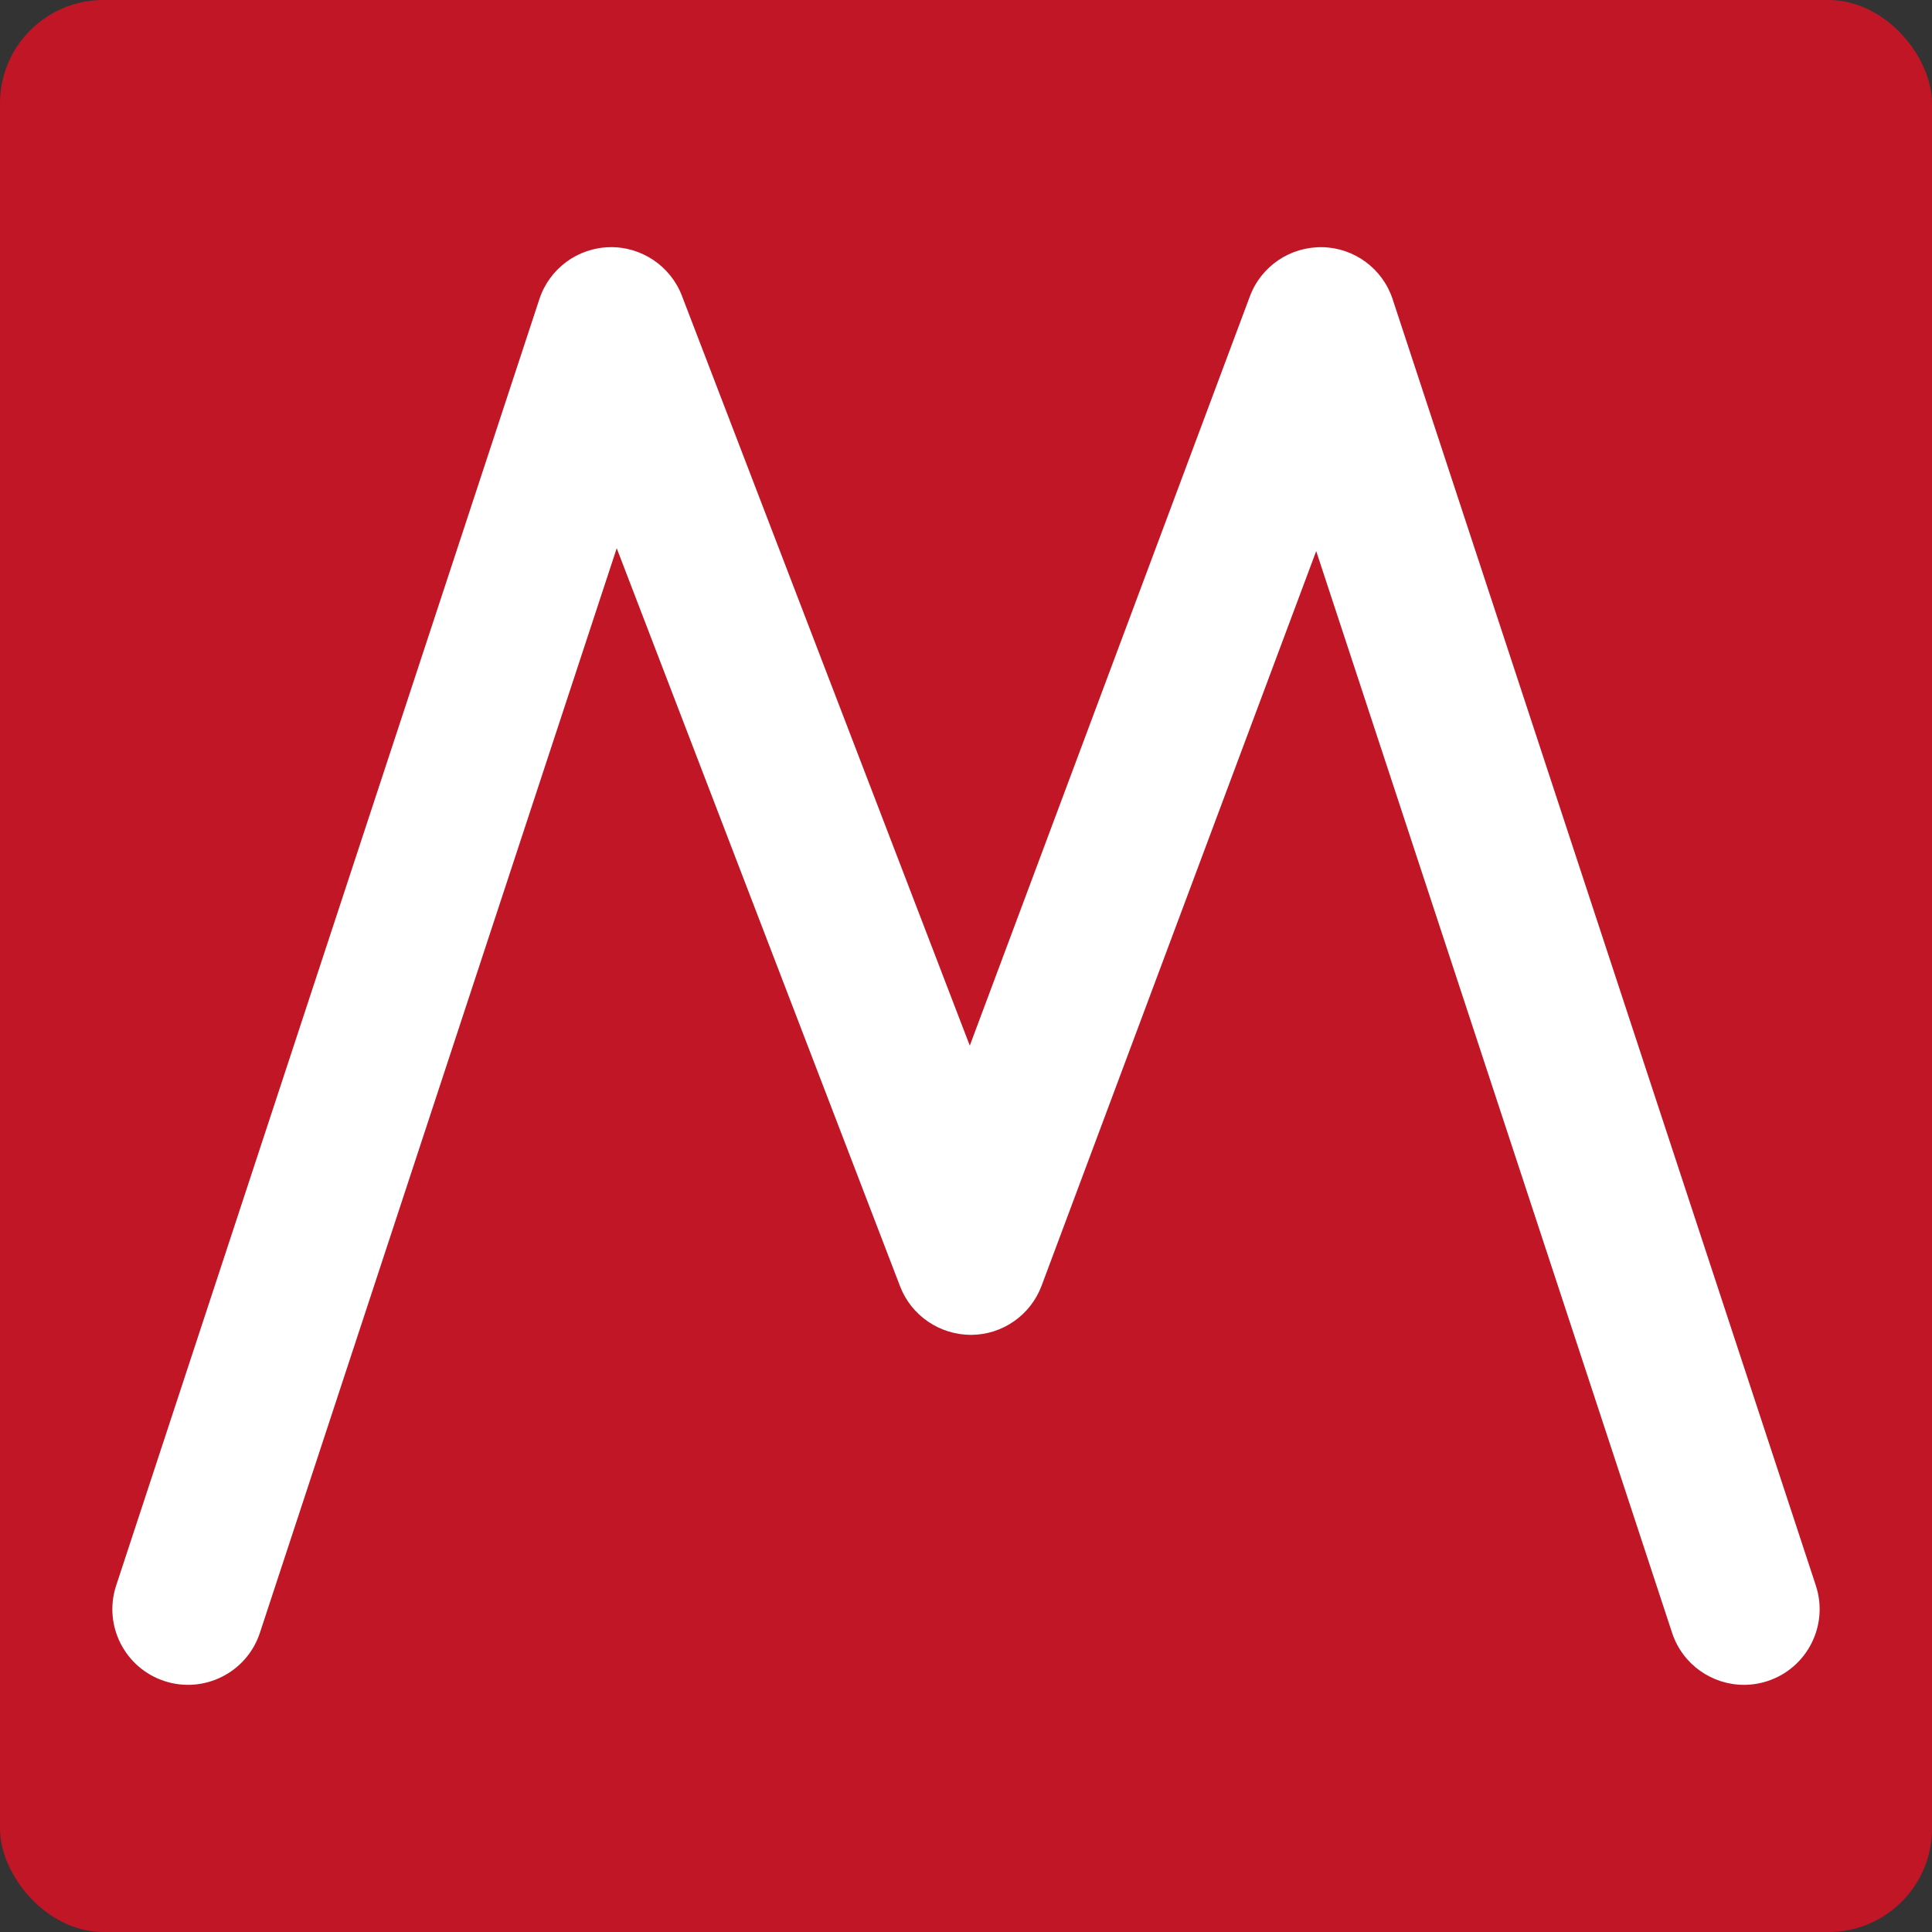 <?xml version="1.0" encoding="UTF-8"?><svg id="a" xmlns="http://www.w3.org/2000/svg" width="260" height="260" viewBox="0 0 260 260"><rect x="0" y="0" width="260" height="260" fill="#333333" stroke="none"/><defs><style>.b{fill:#fff;}.c{fill:#c11626;}</style></defs><rect class="c" width="260" height="260" rx="13.913" ry="13.913"/><path class="b" d="M234.693,226.739c-4.278,0-8.261-2.717-9.671-7.003l-47.894-145.571-36.954,98.859c-1.482,3.964-5.261,6.599-9.494,6.617-4.222-.006-8.035-2.582-9.551-6.533l-38.133-99.327L34.977,219.736c-1.757,5.344-7.515,8.244-12.855,6.491-5.343-1.758-8.248-7.513-6.49-12.855L72.585,40.262c1.346-4.091,5.119-6.893,9.425-6.998,4.279-.106,8.211,2.51,9.755,6.53l38.745,100.921,37.694-100.837c1.514-4.049,5.403-6.681,9.742-6.615,4.322,.086,8.119,2.892,9.469,6.999l56.953,173.11c1.758,5.343-1.148,11.098-6.49,12.855-1.056,.347-2.129,.512-3.184,.512Z"/></svg>